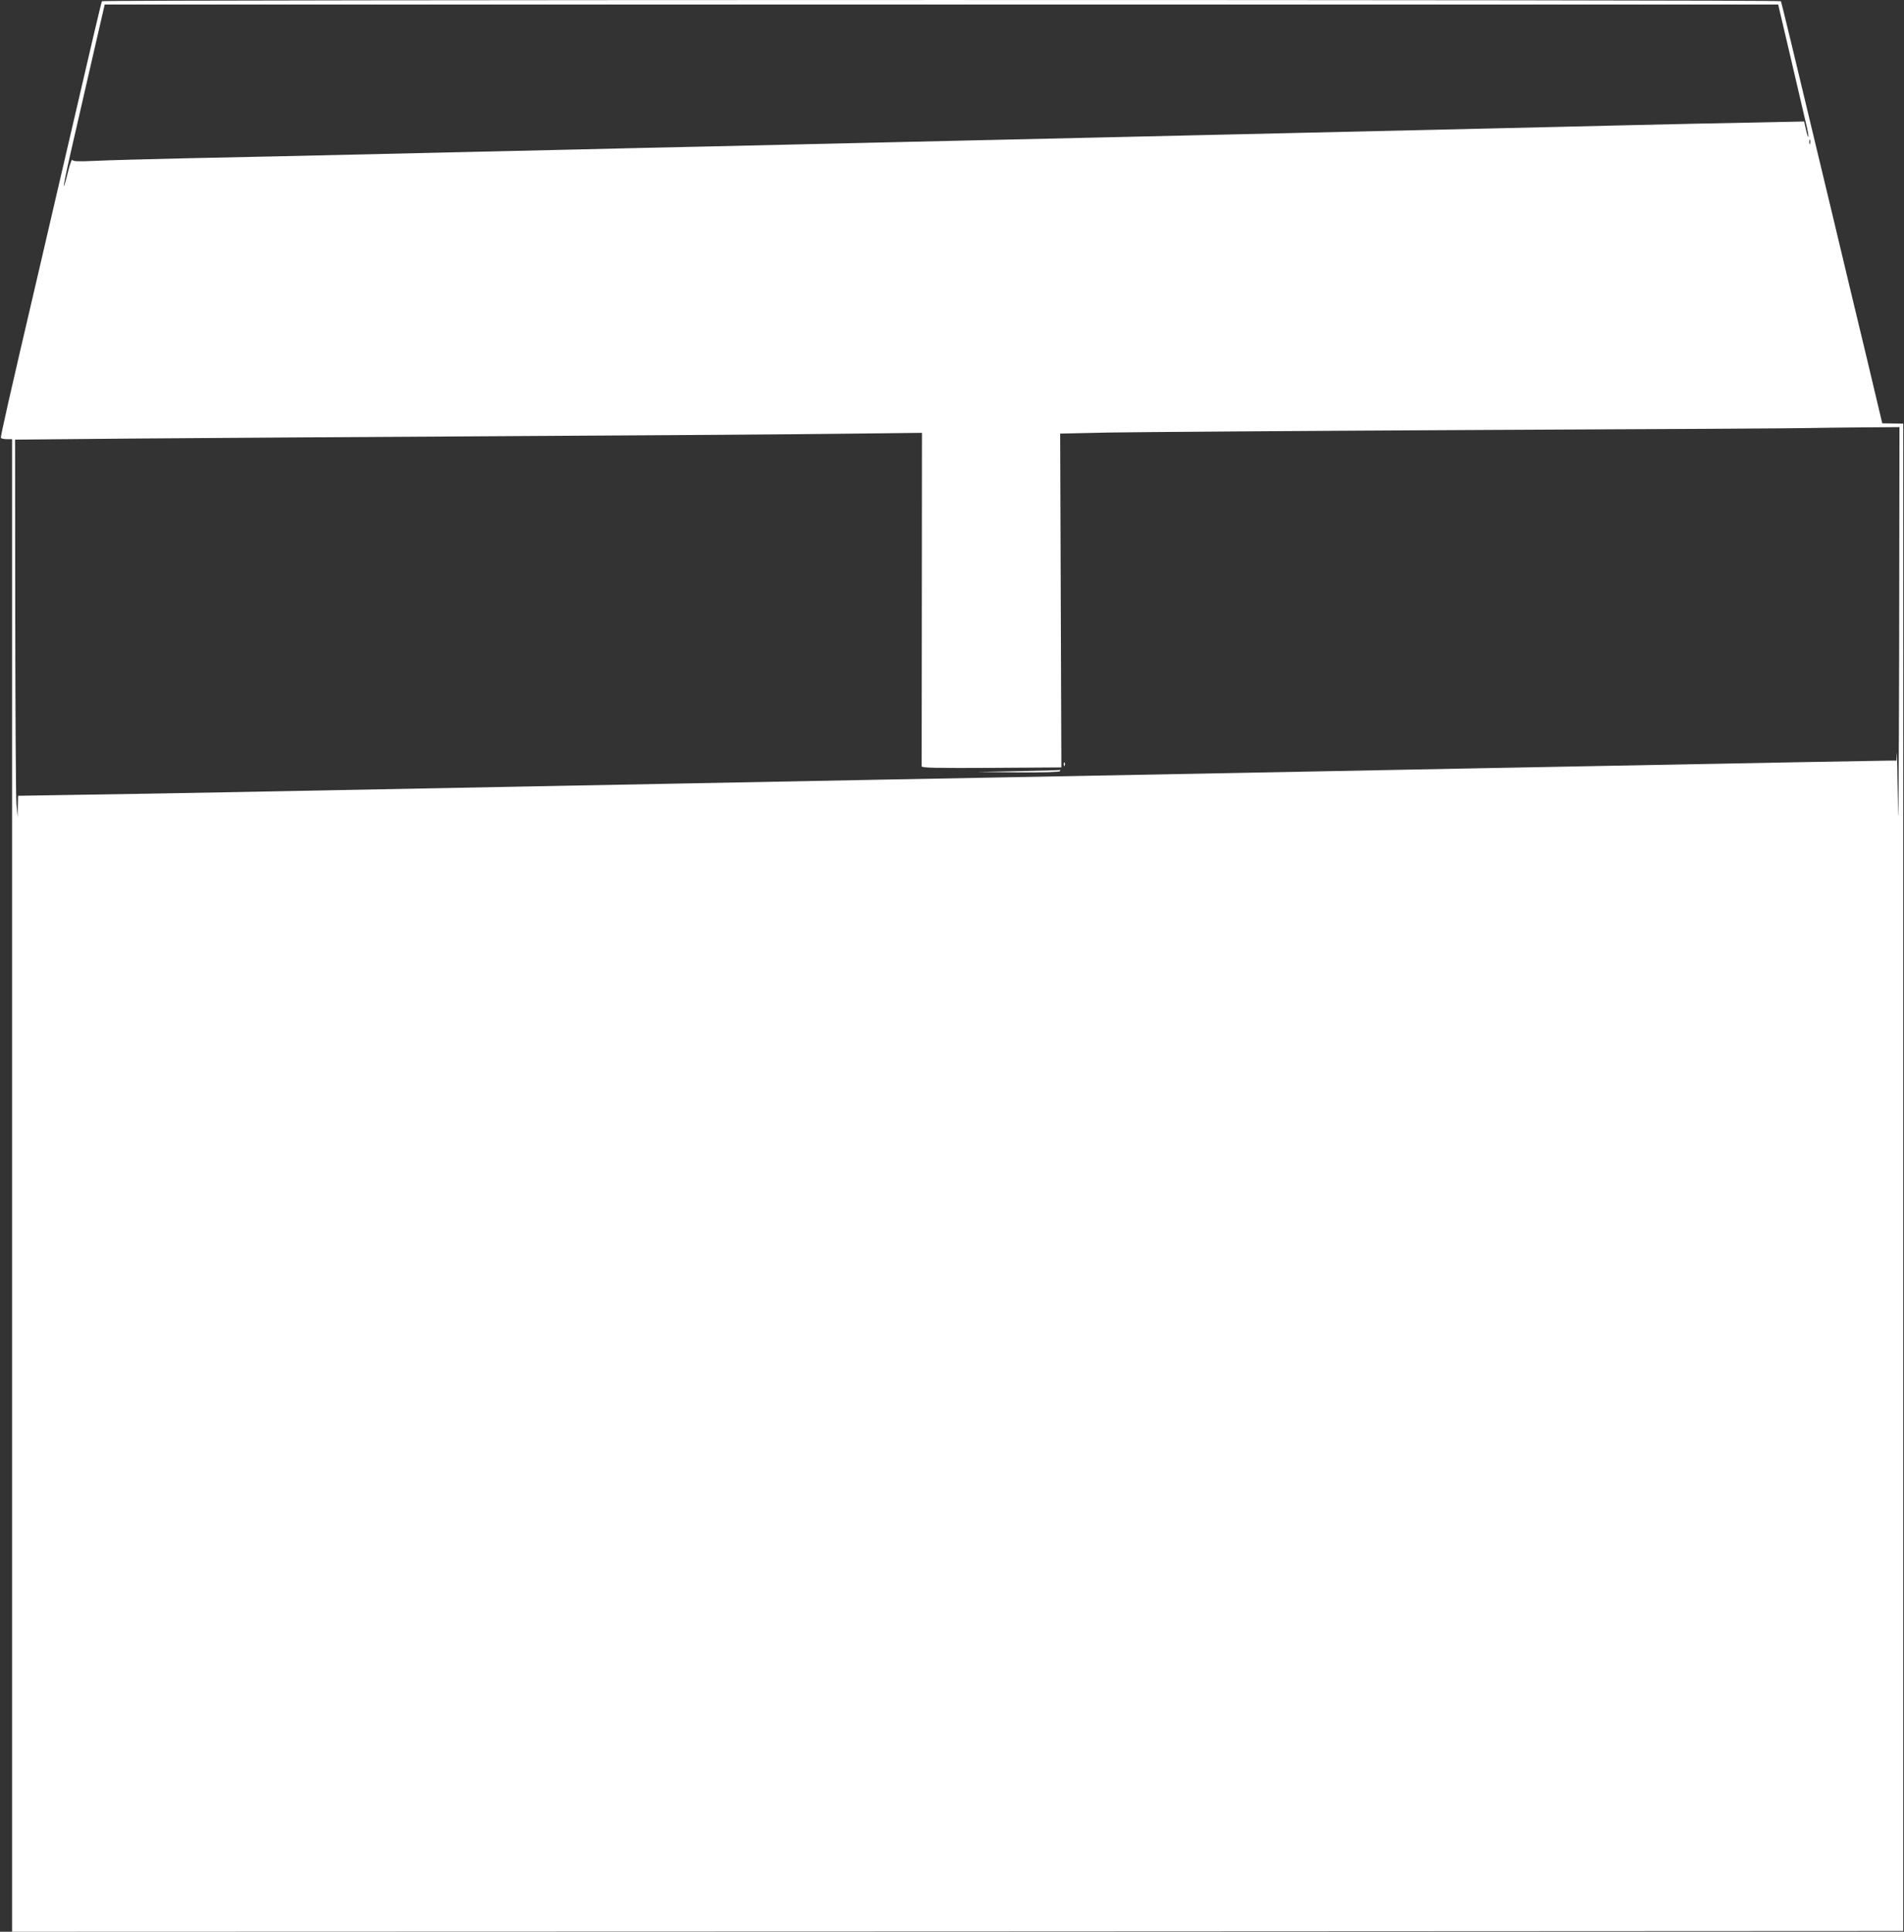 <?xml version="1.0" standalone="no"?>
<!DOCTYPE svg PUBLIC "-//W3C//DTD SVG 20010904//EN"
 "http://www.w3.org/TR/2001/REC-SVG-20010904/DTD/svg10.dtd">
<svg version="1.0" xmlns="http://www.w3.org/2000/svg"
 width="1262pt" height="1280pt" viewBox="0 0 1262 1280"
 preserveAspectRatio="xMidYMid meet">
<rect x="0" y="0" width="1262" height="1280" fill="#333333" stroke="none"/>
<g transform="translate(0,1280) scale(0.1,-0.1)"
fill="#ffffff" stroke="none">
<path d="M676 12792 c-5 -8 -42 -165 -277 -1177 -55 -236 -120 -515 -144 -620
-195 -833 -253 -1090 -249 -1097 3 -4 21 -8 40 -8 l34 0 0 -4945 0 -4945 6268
2 6267 3 0 4994 0 4994 -69 1 -70 1 -101 425 c-56 234 -155 643 -218 910 -290
1211 -349 1455 -353 1462 -7 11 -11121 10 -11128 0z m11188 -354 c43 -183 89
-380 102 -437 14 -57 23 -105 20 -108 -2 -2 -10 19 -16 49 l-12 53 -337 -7
c-185 -3 -545 -11 -801 -17 -256 -6 -656 -16 -890 -21 -601 -14 -1235 -28
-1735 -40 -236 -5 -627 -14 -867 -20 -241 -5 -635 -15 -875 -20 -241 -6 -631
-15 -868 -20 -236 -5 -627 -14 -867 -20 -241 -5 -634 -14 -873 -20 -239 -5
-632 -15 -872 -20 -1114 -26 -1317 -30 -1748 -39 -253 -6 -522 -13 -599 -17
-106 -5 -140 -4 -146 6 -4 7 -17 -27 -31 -85 -13 -53 -25 -93 -26 -88 -2 5 19
106 46 224 27 118 89 386 137 597 l88 382 5546 0 5546 0 78 -332z m133 -590
c-3 -7 -5 -2 -5 12 0 14 2 19 5 13 2 -7 2 -19 0 -25z m591 -3340 c-2 -805 -5
-1281 -8 -1058 -3 223 -6 384 -8 358 l-2 -48 -52 0 c-29 -1 -287 -5 -573 -10
-489 -9 -852 -16 -2107 -40 -285 -6 -751 -14 -1035 -20 -700 -13 -1481 -28
-2103 -40 -500 -9 -1015 -19 -2100 -40 -289 -6 -757 -15 -1040 -20 -623 -12
-1410 -27 -2085 -40 -275 -5 -692 -13 -928 -16 l-427 -7 -2 -71 -1 -71 -8 85
c-4 47 -7 610 -8 1251 l-1 1166 763 7 c419 3 1534 11 2477 16 943 5 1953 12
2243 16 l528 6 -1 -1099 c-1 -604 -1 -1104 -1 -1111 1 -10 97 -12 464 -10
l462 3 -4 1106 -4 1106 324 7 c178 3 1285 11 2459 17 1174 5 2164 11 2200 13
36 1 181 3 323 4 l257 2 -2 -1462z"/>
<path d="M7051 7734 c0 -11 3 -14 6 -6 3 7 2 16 -1 19 -3 4 -6 -2 -5 -13z"/>
<path d="M6750 7690 l-275 -5 272 -3 c173 -1 274 2 278 8 3 6 5 9 3 8 -2 -1
-127 -5 -278 -8z"/>
</g>
</svg>
